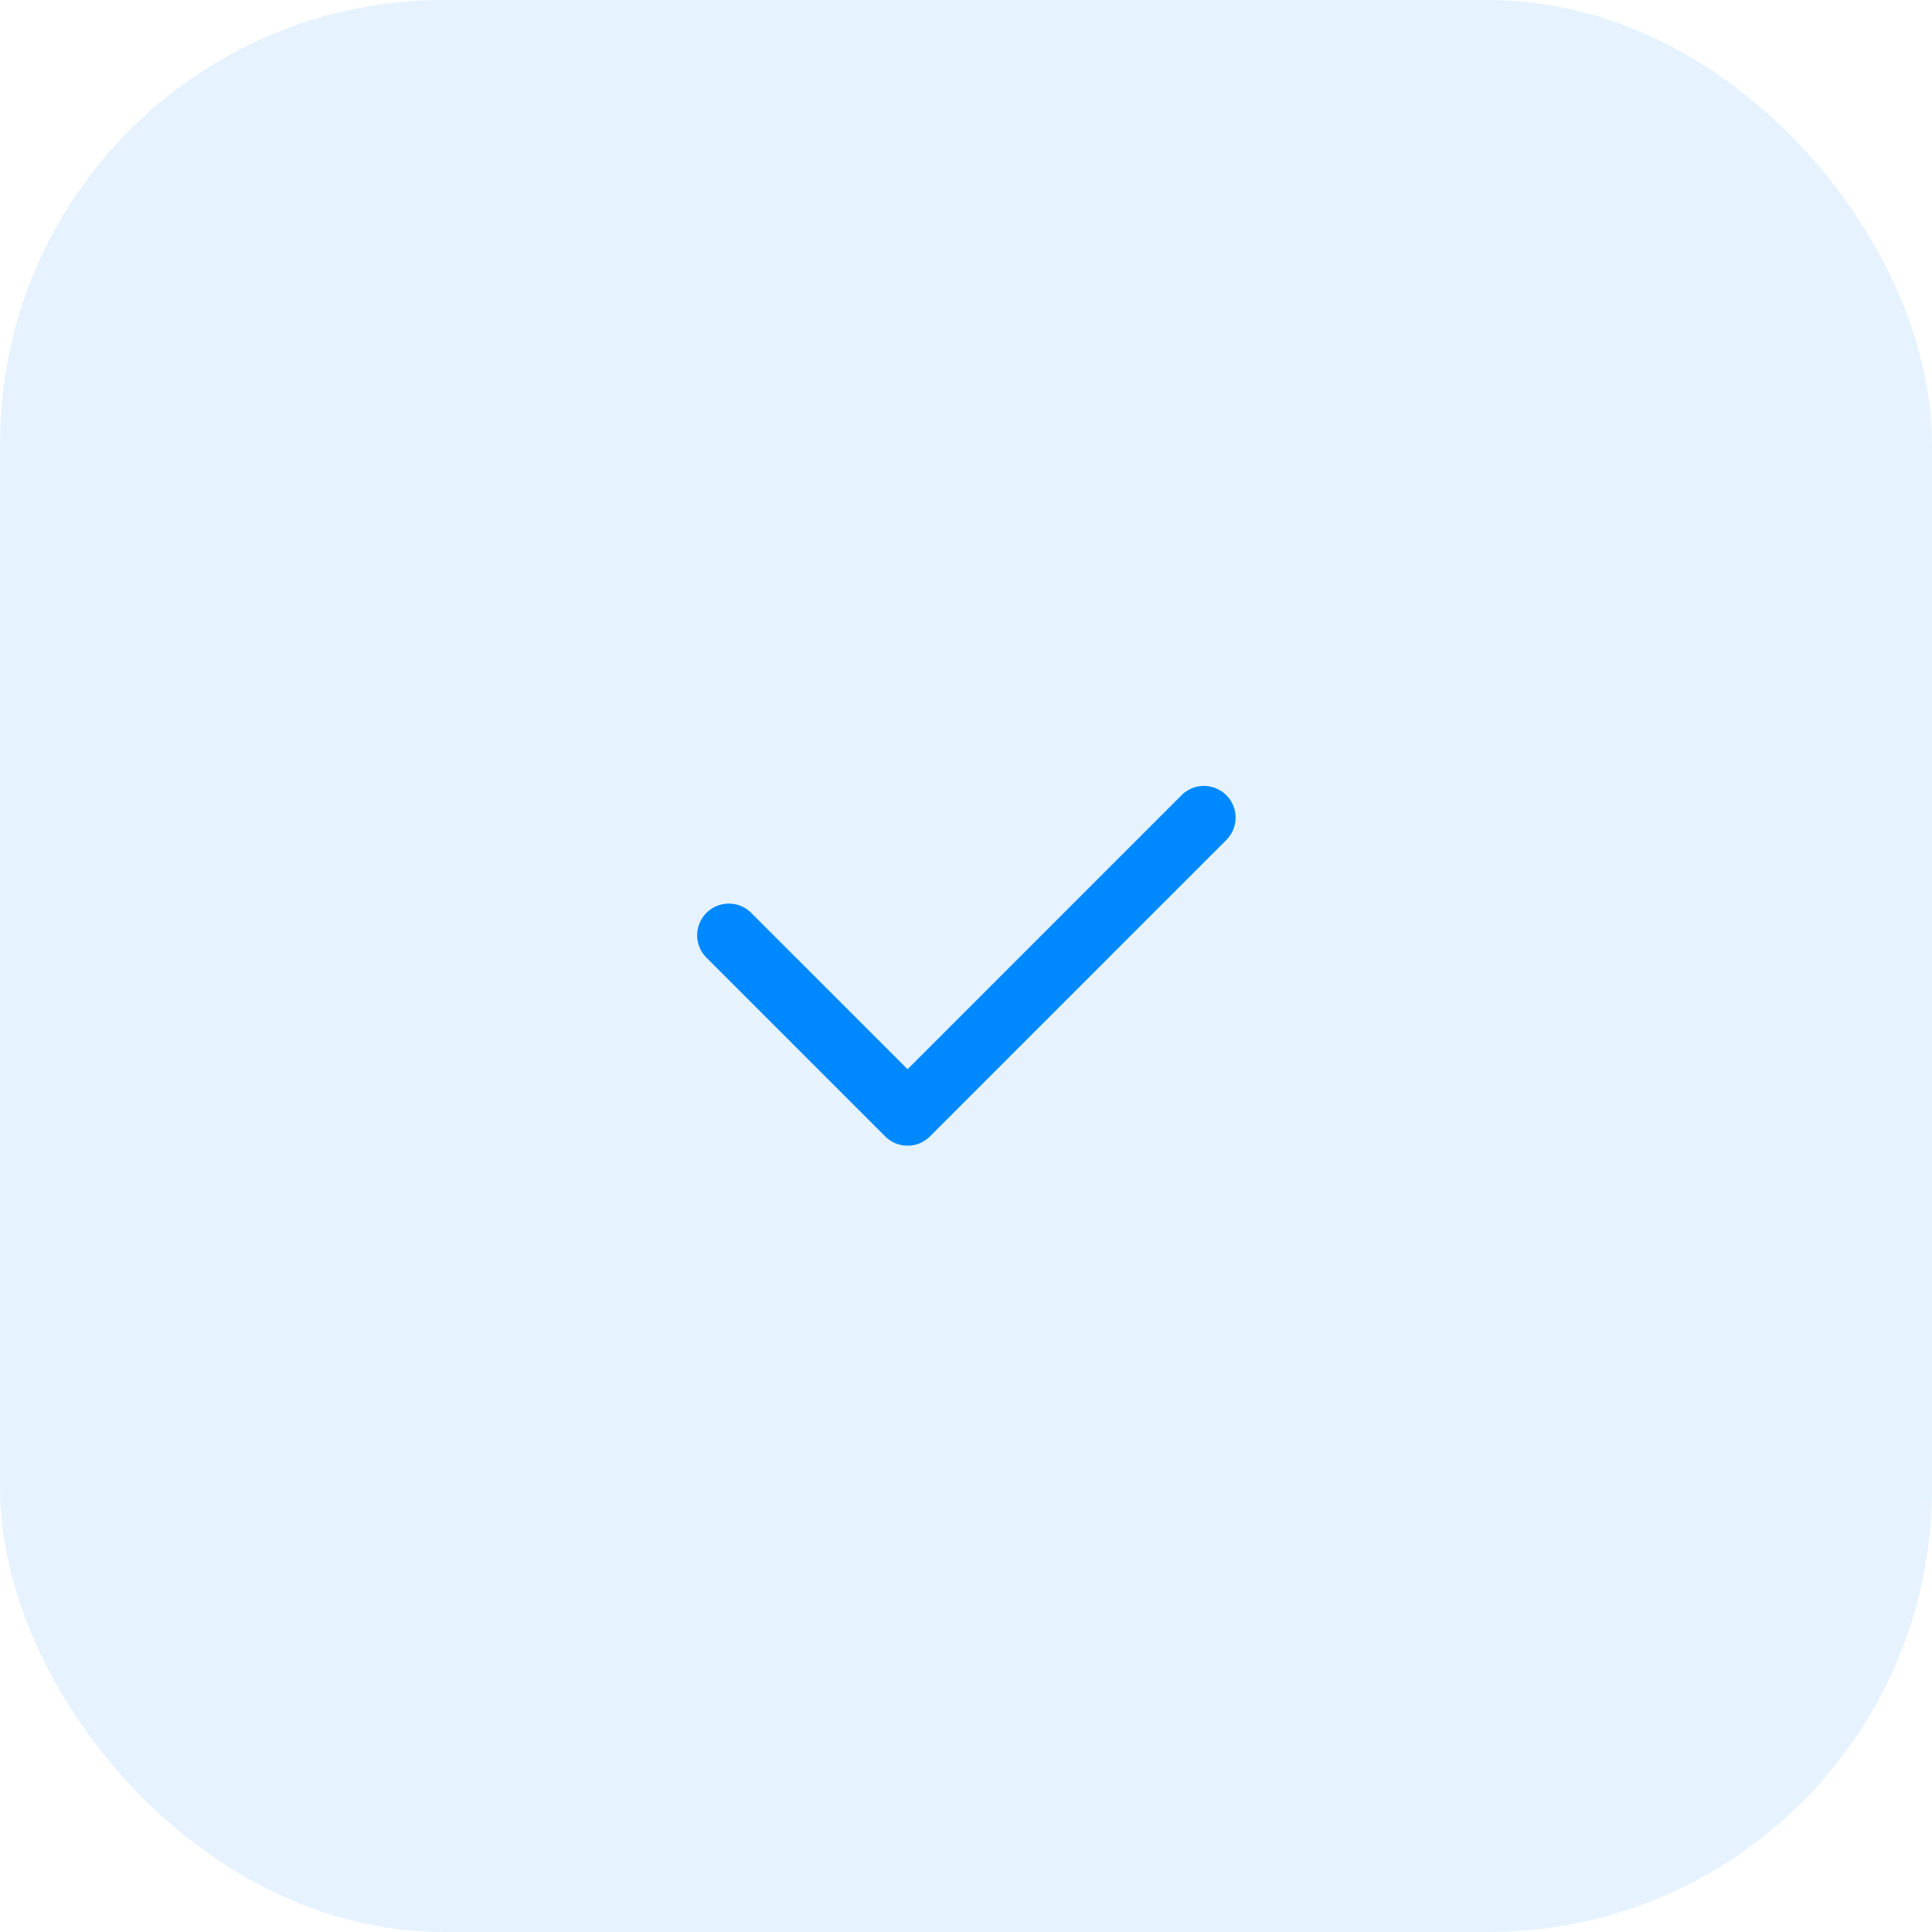 <svg xmlns="http://www.w3.org/2000/svg" width="61" height="61" viewBox="0 0 61 61"><g transform="translate(-88 -804)"><rect width="61" height="61" rx="14" transform="translate(88 804)" fill="#0089ff" opacity="0.1"/><path d="M12.655,20.173a1,1,0,0,1-.707-.293L6.293,14.225a1,1,0,0,1,1.414-1.414l4.948,4.948L21.293,9.12a1,1,0,1,1,1.414,1.414L13.362,19.88A1,1,0,0,1,12.655,20.173Z" transform="translate(104 820)" fill="#0089ff"/></g></svg>